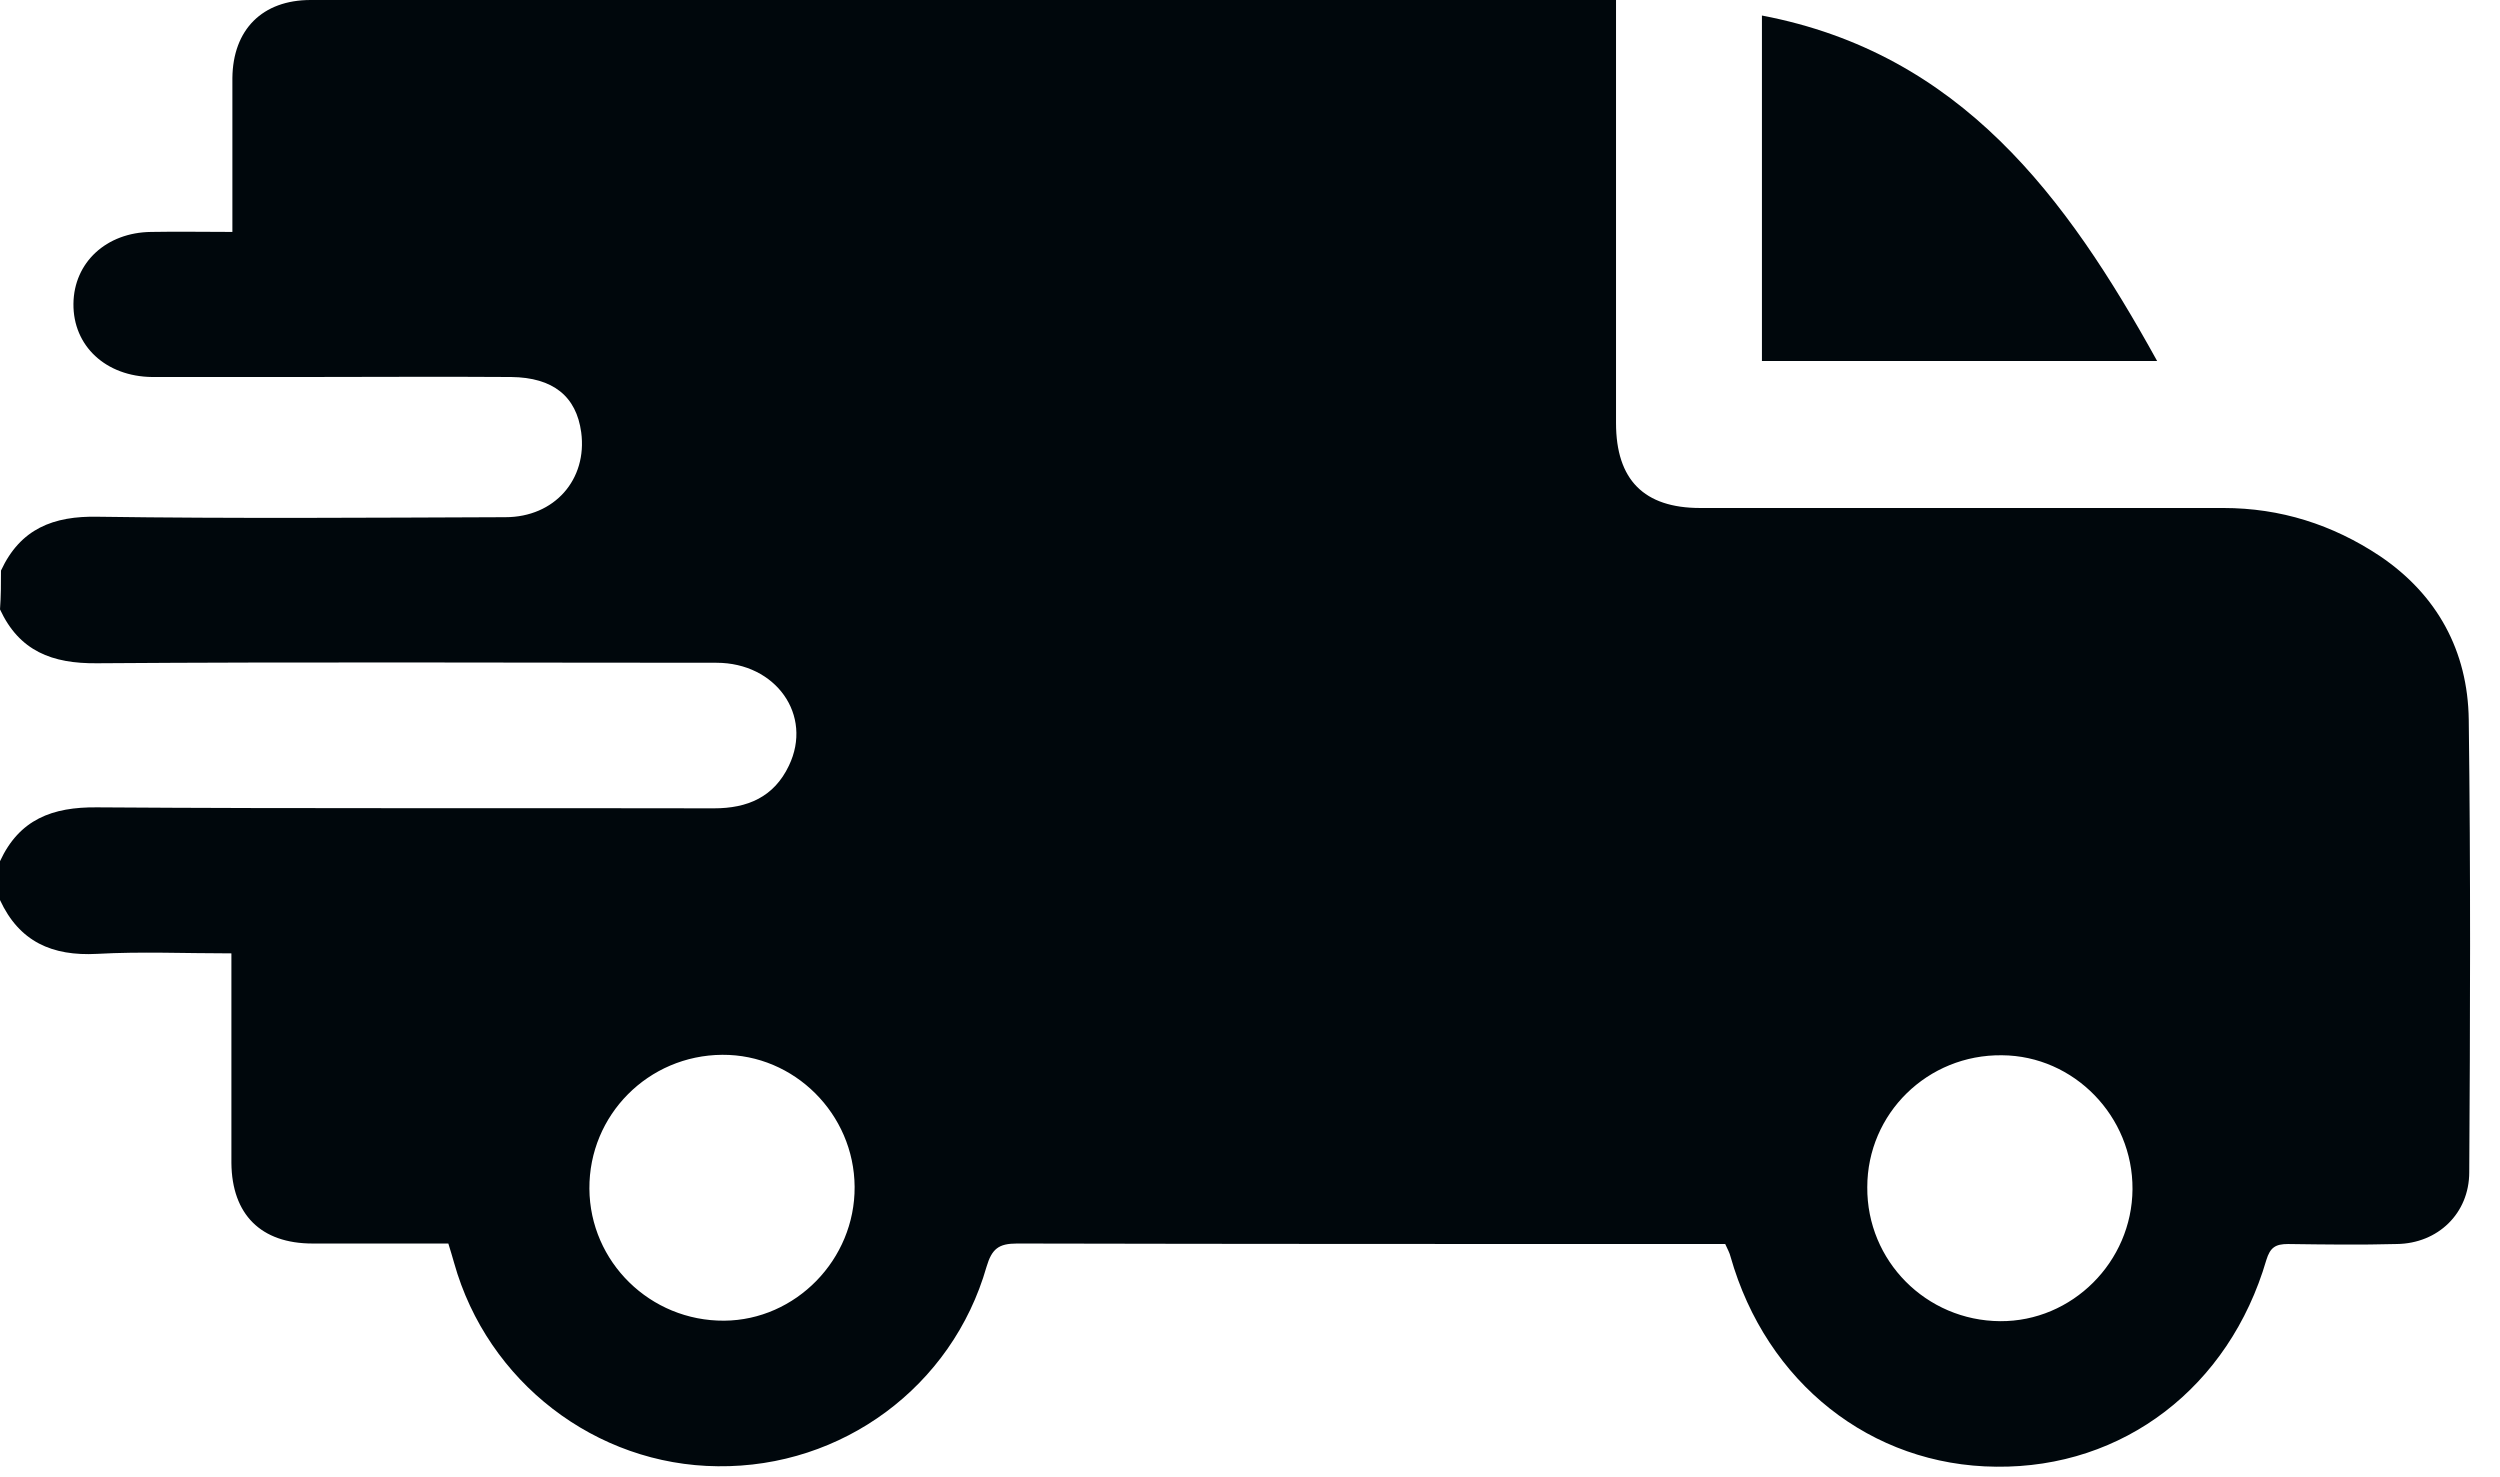 <svg width="66" height="39" viewBox="0 0 66 39" fill="none" xmlns="http://www.w3.org/2000/svg">
<path d="M0.026 15.063C0.536 13.962 1.403 13.616 2.589 13.642C6.173 13.693 9.757 13.667 13.341 13.654C14.642 13.654 15.509 12.655 15.344 11.413C15.216 10.465 14.604 9.965 13.494 9.953C11.645 9.94 9.808 9.953 7.959 9.953C6.645 9.953 5.331 9.953 4.018 9.953C2.793 9.94 1.926 9.133 1.939 8.018C1.951 6.93 2.806 6.135 3.992 6.123C4.681 6.11 5.382 6.123 6.135 6.123C6.135 4.726 6.135 3.394 6.135 2.062C6.148 0.781 6.926 0 8.201 0C19.527 0 30.853 0 42.192 0C42.319 0 42.447 0 42.663 0C42.663 0.243 42.663 0.474 42.663 0.692C42.663 4.189 42.663 7.685 42.663 11.169C42.663 12.668 43.403 13.411 44.883 13.411C49.487 13.411 54.091 13.411 58.696 13.411C60.201 13.411 61.578 13.847 62.828 14.679C64.346 15.704 65.15 17.19 65.175 18.996C65.226 22.979 65.213 26.963 65.188 30.946C65.188 32.035 64.359 32.829 63.275 32.842C62.318 32.868 61.361 32.855 60.405 32.842C60.073 32.842 59.933 32.932 59.831 33.265C58.849 36.621 56.056 38.76 52.701 38.721C49.398 38.696 46.63 36.505 45.686 33.175C45.661 33.073 45.61 32.983 45.546 32.842C45.355 32.842 45.176 32.842 44.985 32.842C38.939 32.842 32.894 32.842 26.848 32.829C26.363 32.829 26.185 32.97 26.044 33.444C25.139 36.608 22.231 38.747 18.953 38.709C15.726 38.683 12.869 36.48 11.989 33.342C11.938 33.175 11.9 33.021 11.836 32.829C10.624 32.829 9.438 32.829 8.252 32.829C6.887 32.829 6.122 32.061 6.109 30.703C6.109 29.089 6.109 27.462 6.109 25.848C6.109 25.643 6.109 25.439 6.109 25.169C4.885 25.169 3.724 25.118 2.564 25.182C1.377 25.246 0.51 24.862 0 23.761C0 23.415 0 23.082 0 22.736C0.51 21.634 1.377 21.301 2.564 21.314C7.997 21.352 13.418 21.327 18.851 21.34C19.731 21.34 20.433 21.045 20.828 20.212C21.466 18.88 20.484 17.497 18.915 17.497C13.469 17.497 8.01 17.471 2.564 17.51C1.377 17.523 0.51 17.19 0 16.088C0.026 15.742 0.026 15.409 0.026 15.063ZM15.56 31.382C15.573 33.316 17.167 34.879 19.119 34.866C21.006 34.853 22.575 33.252 22.562 31.331C22.55 29.409 20.968 27.834 19.068 27.847C17.116 27.859 15.548 29.435 15.56 31.382ZM49.296 31.343C49.283 33.29 50.852 34.866 52.803 34.879C54.704 34.892 56.285 33.316 56.298 31.395C56.311 29.473 54.755 27.872 52.854 27.859C50.89 27.834 49.296 29.396 49.296 31.343Z" fill="#00070C"/>
<path d="M46.515 9.53C46.515 6.456 46.515 3.433 46.515 0.41C51.757 1.409 54.55 5.188 56.948 9.53C53.441 9.53 50.01 9.53 46.515 9.53Z" fill="#00070C"/>
</svg>
